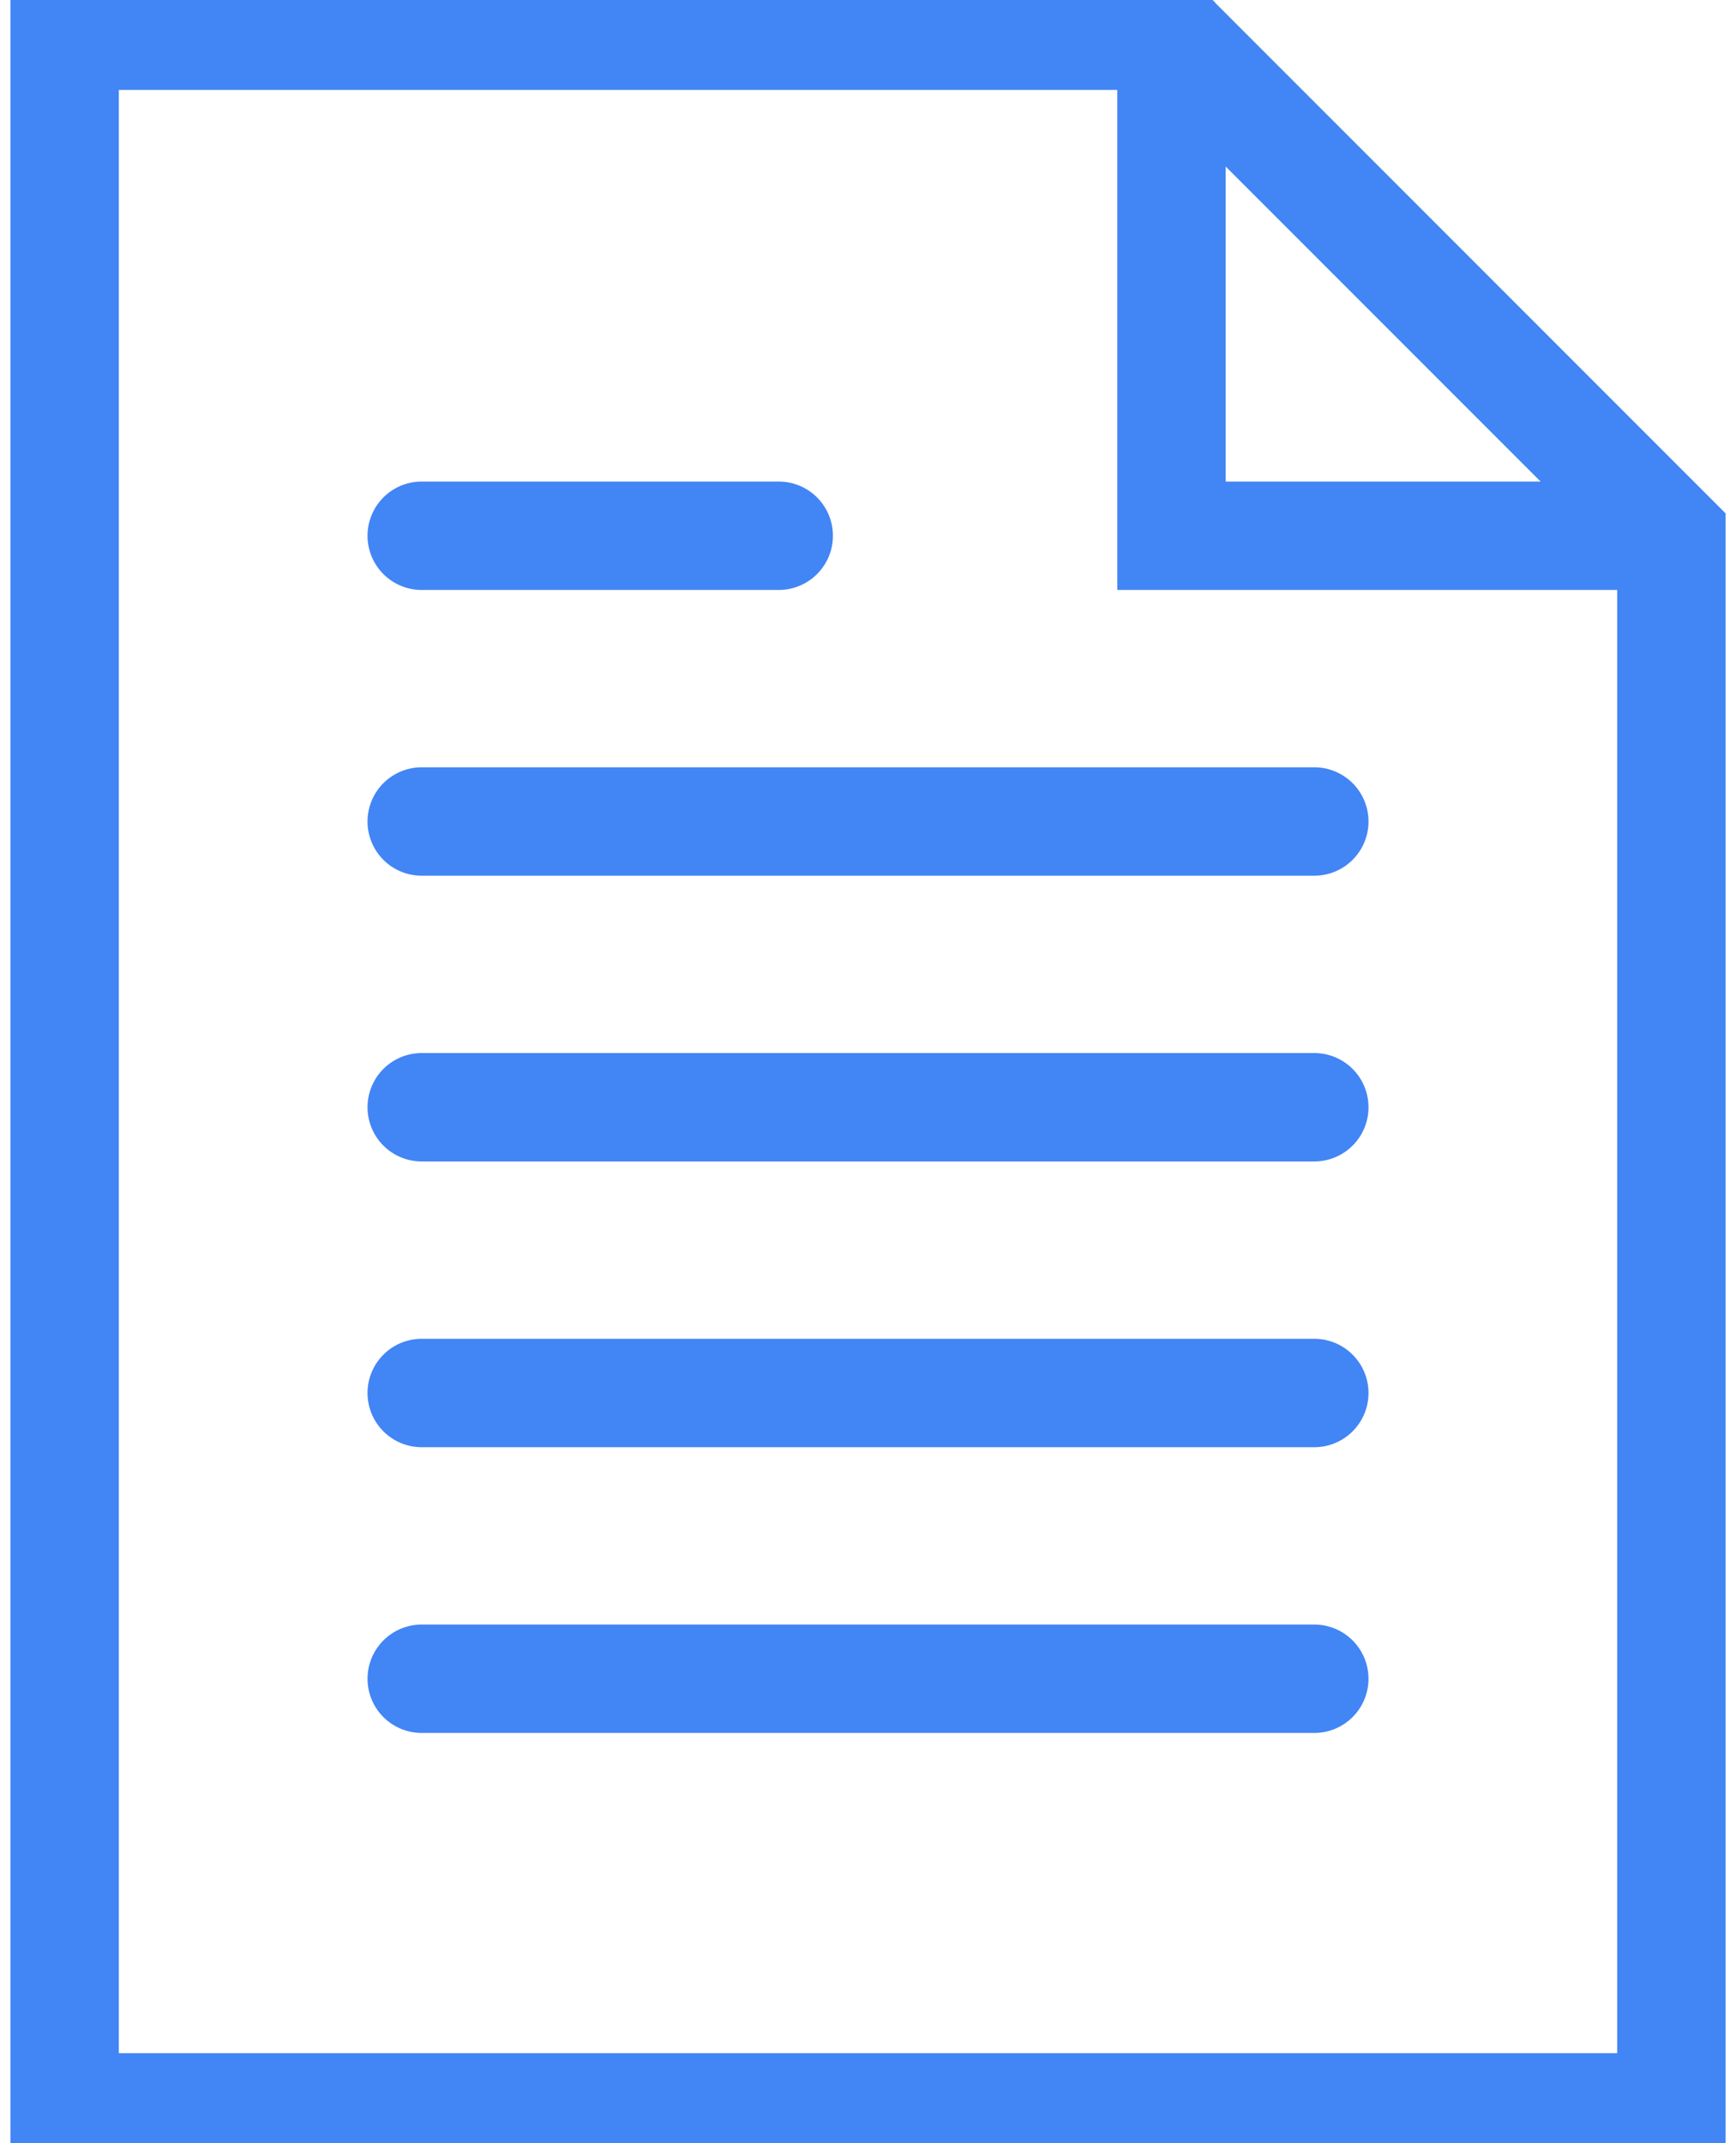 <svg xmlns="http://www.w3.org/2000/svg" width="94" height="116" fill="none" viewBox="0 0 94 116"><path fill="#4285F5" stroke="#4285F5" d="M71.167 42.033H22.834a2.433 2.433 0 100 4.867h48.333a2.433 2.433 0 100-4.867zM22.834 31.433h19.333a2.433 2.433 0 100-4.867H22.834a2.433 2.433 0 100 4.867zM71.167 57.5H22.834a2.433 2.433 0 100 4.867h48.333a2.433 2.433 0 100-4.867zM71.167 72.967H22.834a2.433 2.433 0 100 4.867h48.333a2.433 2.433 0 100-4.867zM71.167 88.434H22.834a2.433 2.433 0 100 4.866h48.333a2.433 2.433 0 100-4.866z"/><path fill="#4285F5" stroke="#4285F5" d="M64.588-.354L64.44-.5H1.067v117h91.867V27.993l-.147-.147-28.2-28.2zM61.5 31.433h26.567v80.2H5.934V4.367H61v27.066h.5zm4.367-4.866V7.807l18.76 18.76h-18.76z"/></svg>